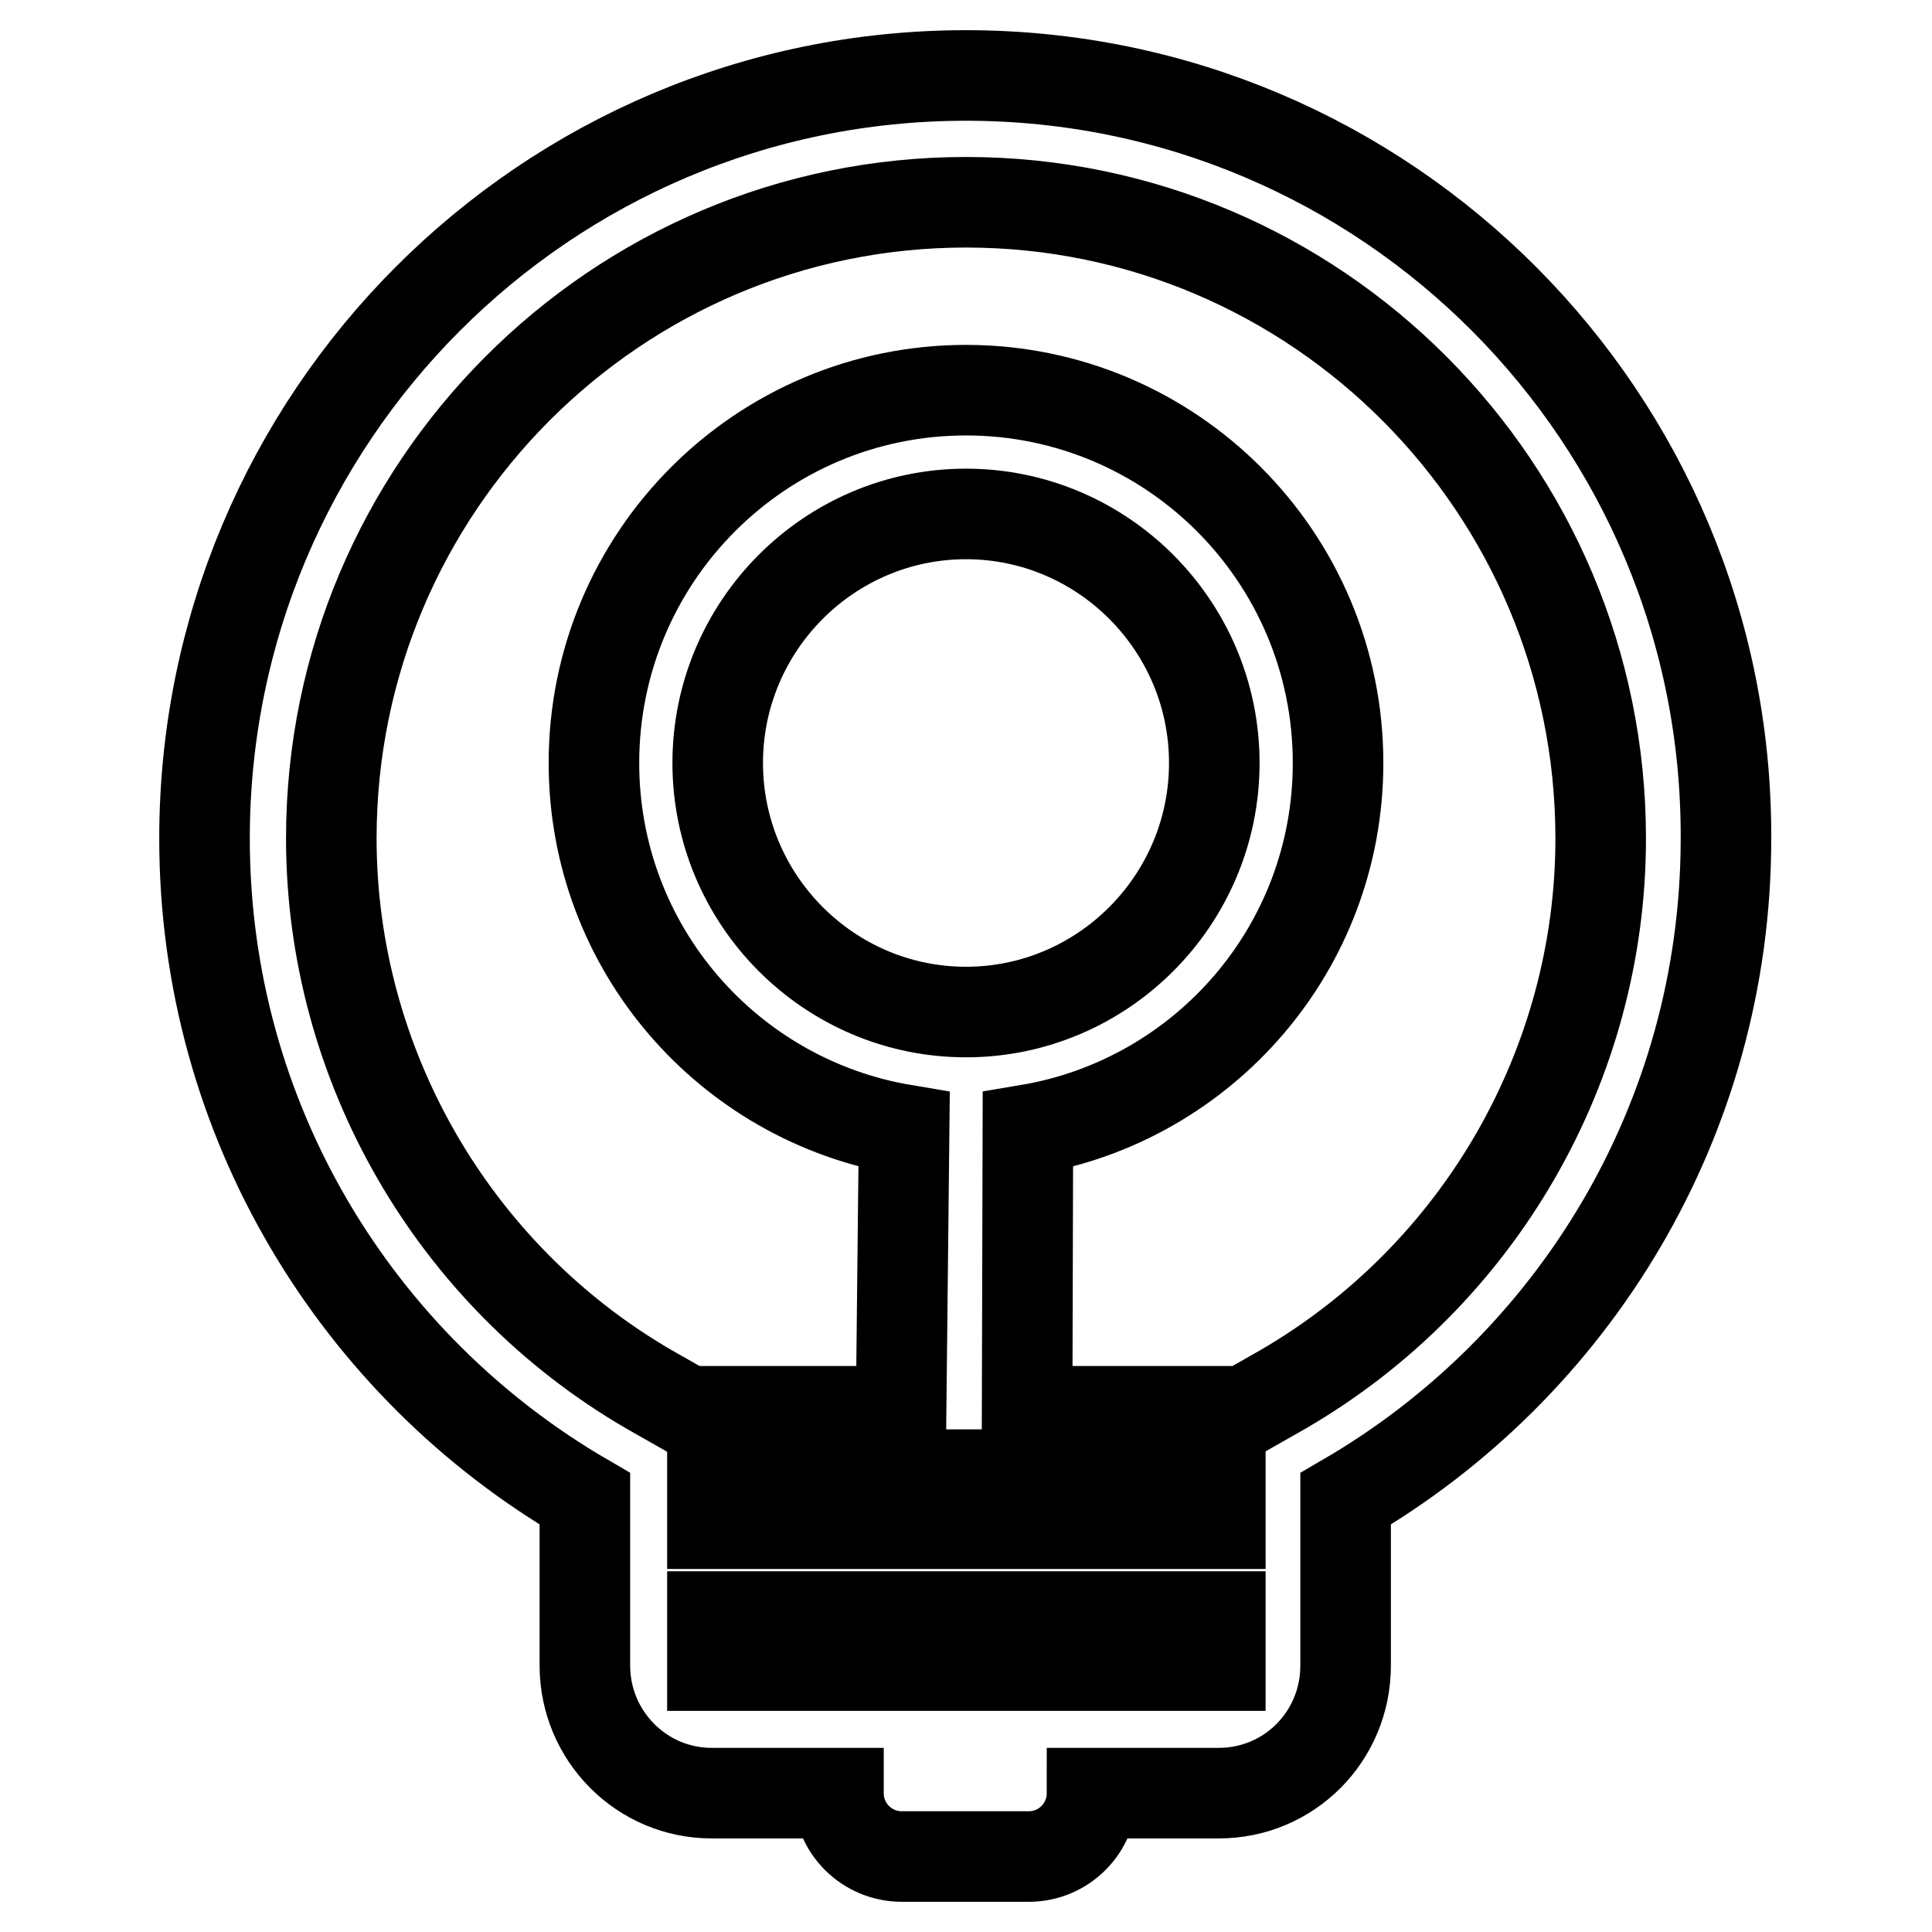 <?xml version="1.0" encoding="utf-8"?>
<!-- Svg Vector Icons : http://www.onlinewebfonts.com/icon -->
<!DOCTYPE svg PUBLIC "-//W3C//DTD SVG 1.1//EN" "http://www.w3.org/Graphics/SVG/1.1/DTD/svg11.dtd">
<svg version="1.1" xmlns="http://www.w3.org/2000/svg" xmlns:xlink="http://www.w3.org/1999/xlink" x="0px" y="0px" viewBox="0 0 256 256" enable-background="new 0 0 256 256" xml:space="preserve">
<g> <path stroke-width="12" fill-opacity="0" stroke="#000000"  d="M128,10C72.3,10,27.1,55.3,27.1,111.1c0,37.4,20.3,70,50.4,87.5v22.1c0,9.3,7.5,16.9,16.8,16.9h16.8 c0,4.7,3.8,8.4,8.4,8.4h16.8c4.7,0,8.4-3.8,8.4-8.4h16.8c9.3,0,16.8-7.5,16.8-16.9v-22.1c30.1-17.5,50.4-50.1,50.4-87.5 C228.9,55.3,183.7,10,128,10z M161.6,220.7H94.4v-6.5h67.3V220.7z M161.6,201.9H94.4v-6.5h67.3V201.9z M170,184.1l-5.1,2.9h-28.8 l0.1-37.3c23.3-3.9,41.1-24.1,41.1-48.6c0-27.3-22.1-49.4-49.3-49.4c-27.2,0-49.3,22.1-49.3,49.4c0,24.5,17.8,44.7,41.1,48.6 l-0.4,37.3H91.1l-5.1-2.9C60,169,43.9,141,43.9,111.1c0-46.5,37.7-84.3,84.1-84.3c46.4,0,84.1,37.8,84.1,84.3 C212.1,141.1,196,169,170,184.1L170,184.1z M128,134.1c-18.1,0-32.9-14.8-32.9-33s14.8-33,32.9-33c18.1,0,32.9,14.8,32.9,33 C160.9,119.3,146.1,134.1,128,134.1z"/></g>
</svg>